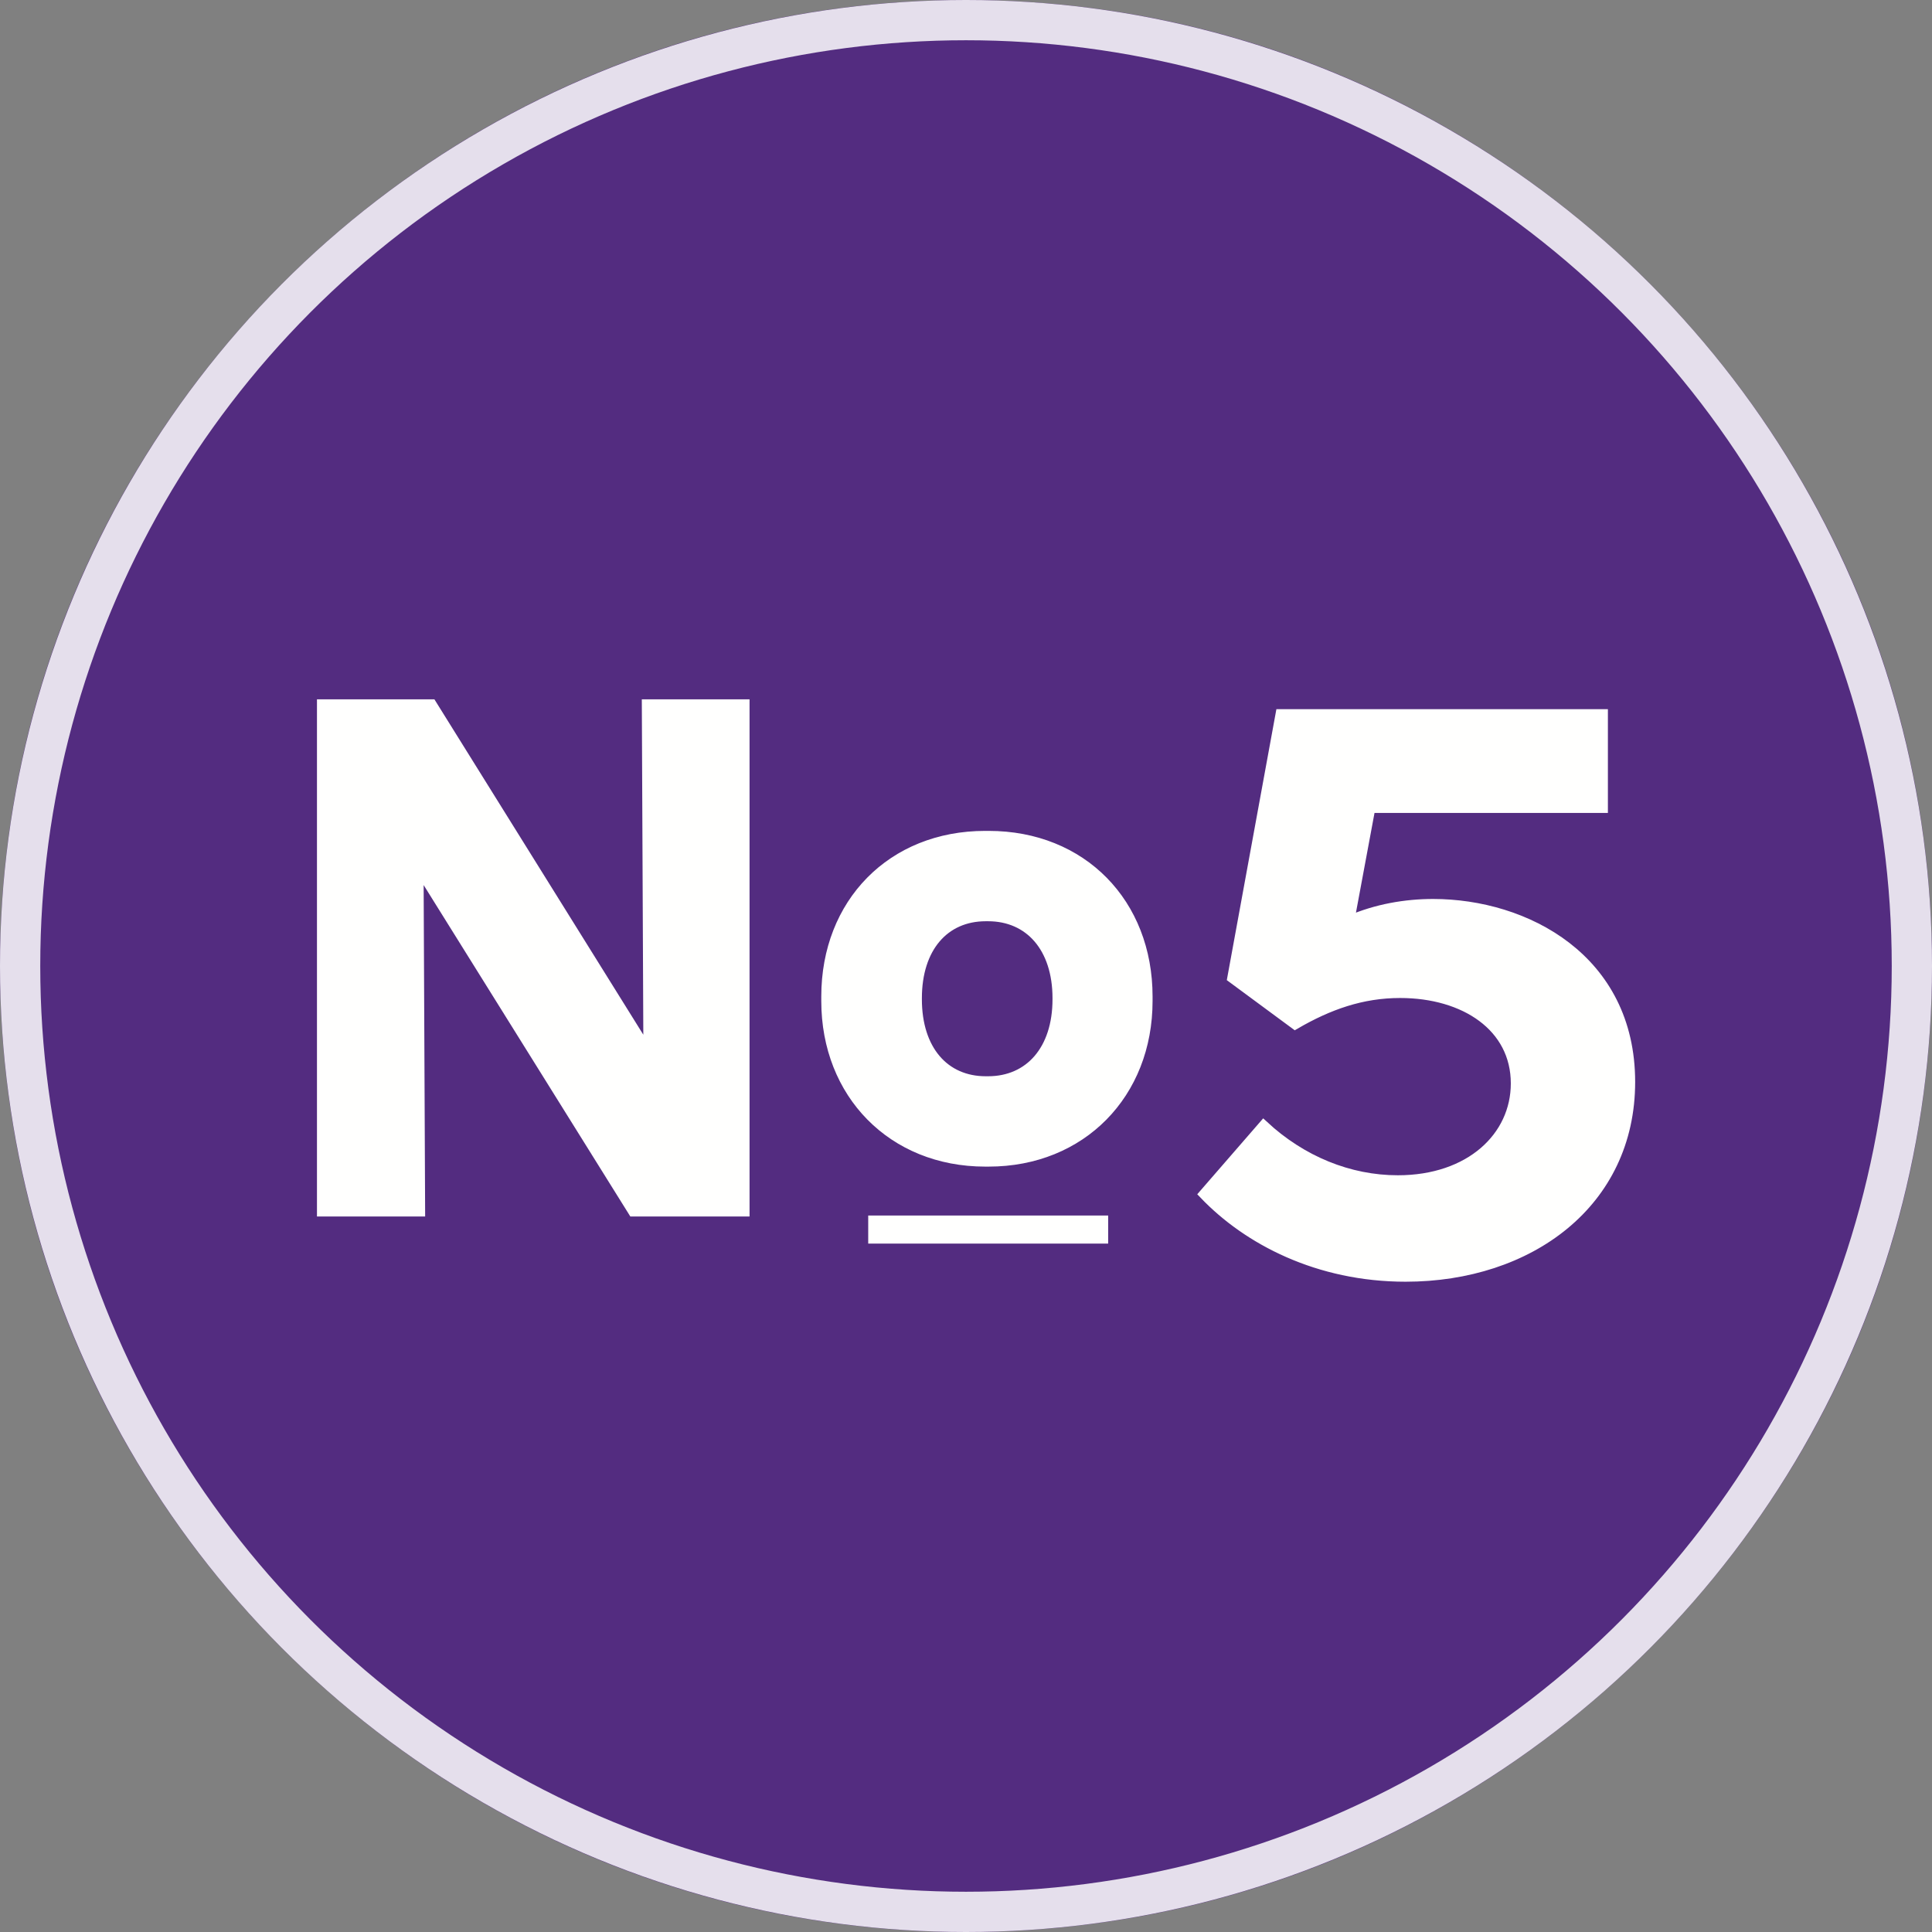 <?xml version="1.0" encoding="UTF-8"?>
<svg width="192px" height="192px" viewBox="0 0 192 192" version="1.1" xmlns="http://www.w3.org/2000/svg" xmlns:xlink="http://www.w3.org/1999/xlink">
    <rect x="0" y="0" width="192" height="192" fill="#808080" stroke="none"/>
    <title>no5_main_logo-1</title>
    <g id="Page-1" stroke="none" stroke-width="1" fill="none" fill-rule="evenodd">
        <g id="no5_main_logo-1">
            <path d="M192,96 C192,149.021 149.018,192 96,192 C42.979,192 0,149.021 0,96 C0,42.982 42.979,0 96,0 C149.018,0 192,42.982 192,96" id="Fill-20" fill="#532C80"/>
            <circle id="Oval" stroke-opacity="0.846" stroke="#FFFFFF" stroke-width="4" cx="96" cy="96" r="94"/>
            <g id="Group-35" transform="translate(32, 70)">
                <path d="M65.965,21.052 C61.835,21.052 59.116,24.177 59.116,29.198 L59.116,29.309 C59.116,34.332 61.835,37.457 65.965,37.457 L66.193,37.457 C70.324,37.457 73.097,34.332 73.097,29.309 L73.097,29.198 C73.097,24.177 70.324,21.052 66.193,21.052 L65.965,21.052 Z M66.25,13.073 C75.532,13.073 82.041,19.77 82.041,29.031 L82.041,29.478 C82.041,38.684 75.475,45.436 66.25,45.436 L65.909,45.436 C56.683,45.436 50.118,38.684 50.118,29.478 L50.118,29.031 C50.118,19.77 56.627,13.073 65.909,13.073 L66.25,13.073 Z" id="Fill-25" fill="#FFFFFE"/>
                <path d="M65.965,21.052 C61.835,21.052 59.116,24.177 59.116,29.198 L59.116,29.309 C59.116,34.332 61.835,37.457 65.965,37.457 L66.193,37.457 C70.324,37.457 73.097,34.332 73.097,29.309 L73.097,29.198 C73.097,24.177 70.324,21.052 66.193,21.052 L65.965,21.052 Z M66.25,13.073 C75.532,13.073 82.041,19.77 82.041,29.031 L82.041,29.478 C82.041,38.684 75.475,45.436 66.25,45.436 L65.909,45.436 C56.683,45.436 50.118,38.684 50.118,29.478 L50.118,29.031 C50.118,19.77 56.627,13.073 65.909,13.073 L66.25,13.073 Z" id="Stroke-27" stroke="#FFFFFE"/>
                <path d="M104.182,10.286 L102.095,21.503 C104.804,20.329 107.685,19.839 110.419,19.839 C119.613,19.839 130,25.299 130,37.524 C130,49.526 119.985,56.875 107.685,56.875 C99.013,56.875 92.007,53.226 87.658,48.669 L93.572,41.859 C97.35,45.363 102.07,47.297 106.916,47.297 C114.121,47.297 118.643,42.962 118.643,37.671 C118.643,32.037 113.574,28.68 107.139,28.68 C103.337,28.68 100.032,29.856 96.703,31.791 L90.466,27.188 L95.263,0.978 L127.291,0.978 L127.291,10.286 L104.182,10.286 Z" id="Fill-29" fill="#FFFFFE"/>
                <path d="M104.182,10.286 L102.095,21.503 C104.804,20.329 107.685,19.839 110.419,19.839 C119.613,19.839 130,25.299 130,37.524 C130,49.526 119.985,56.875 107.685,56.875 C99.013,56.875 92.007,53.226 87.658,48.669 L93.572,41.859 C97.35,45.363 102.07,47.297 106.916,47.297 C114.121,47.297 118.643,42.962 118.643,37.671 C118.643,32.037 113.574,28.68 107.139,28.68 C103.337,28.68 100.032,29.856 96.703,31.791 L90.466,27.188 L95.263,0.978 L127.291,0.978 L127.291,10.286 L104.182,10.286 Z" id="Stroke-31" stroke="#FFFFFE"/>
                <polygon id="Fill-33" fill="#FFFFFE" points="54.282 53.587 78.128 53.587 78.128 50.797 54.282 50.797"/>
                <polygon id="Fill-23" fill="#FFFFFE" points="9.748 50.393 0 50.393 0 0 10.894 0 32.44 34.589 32.285 0 41.989 0 41.989 50.393 30.918 50.393 9.593 16.197"/>
                <polygon id="Stroke-24" stroke="#FFFFFE" points="9.748 50.393 0 50.393 0 0 10.894 0 32.44 34.589 32.285 0 41.989 0 41.989 50.393 30.918 50.393 9.593 16.197"/>
            </g>
        </g>
    </g>
</svg>